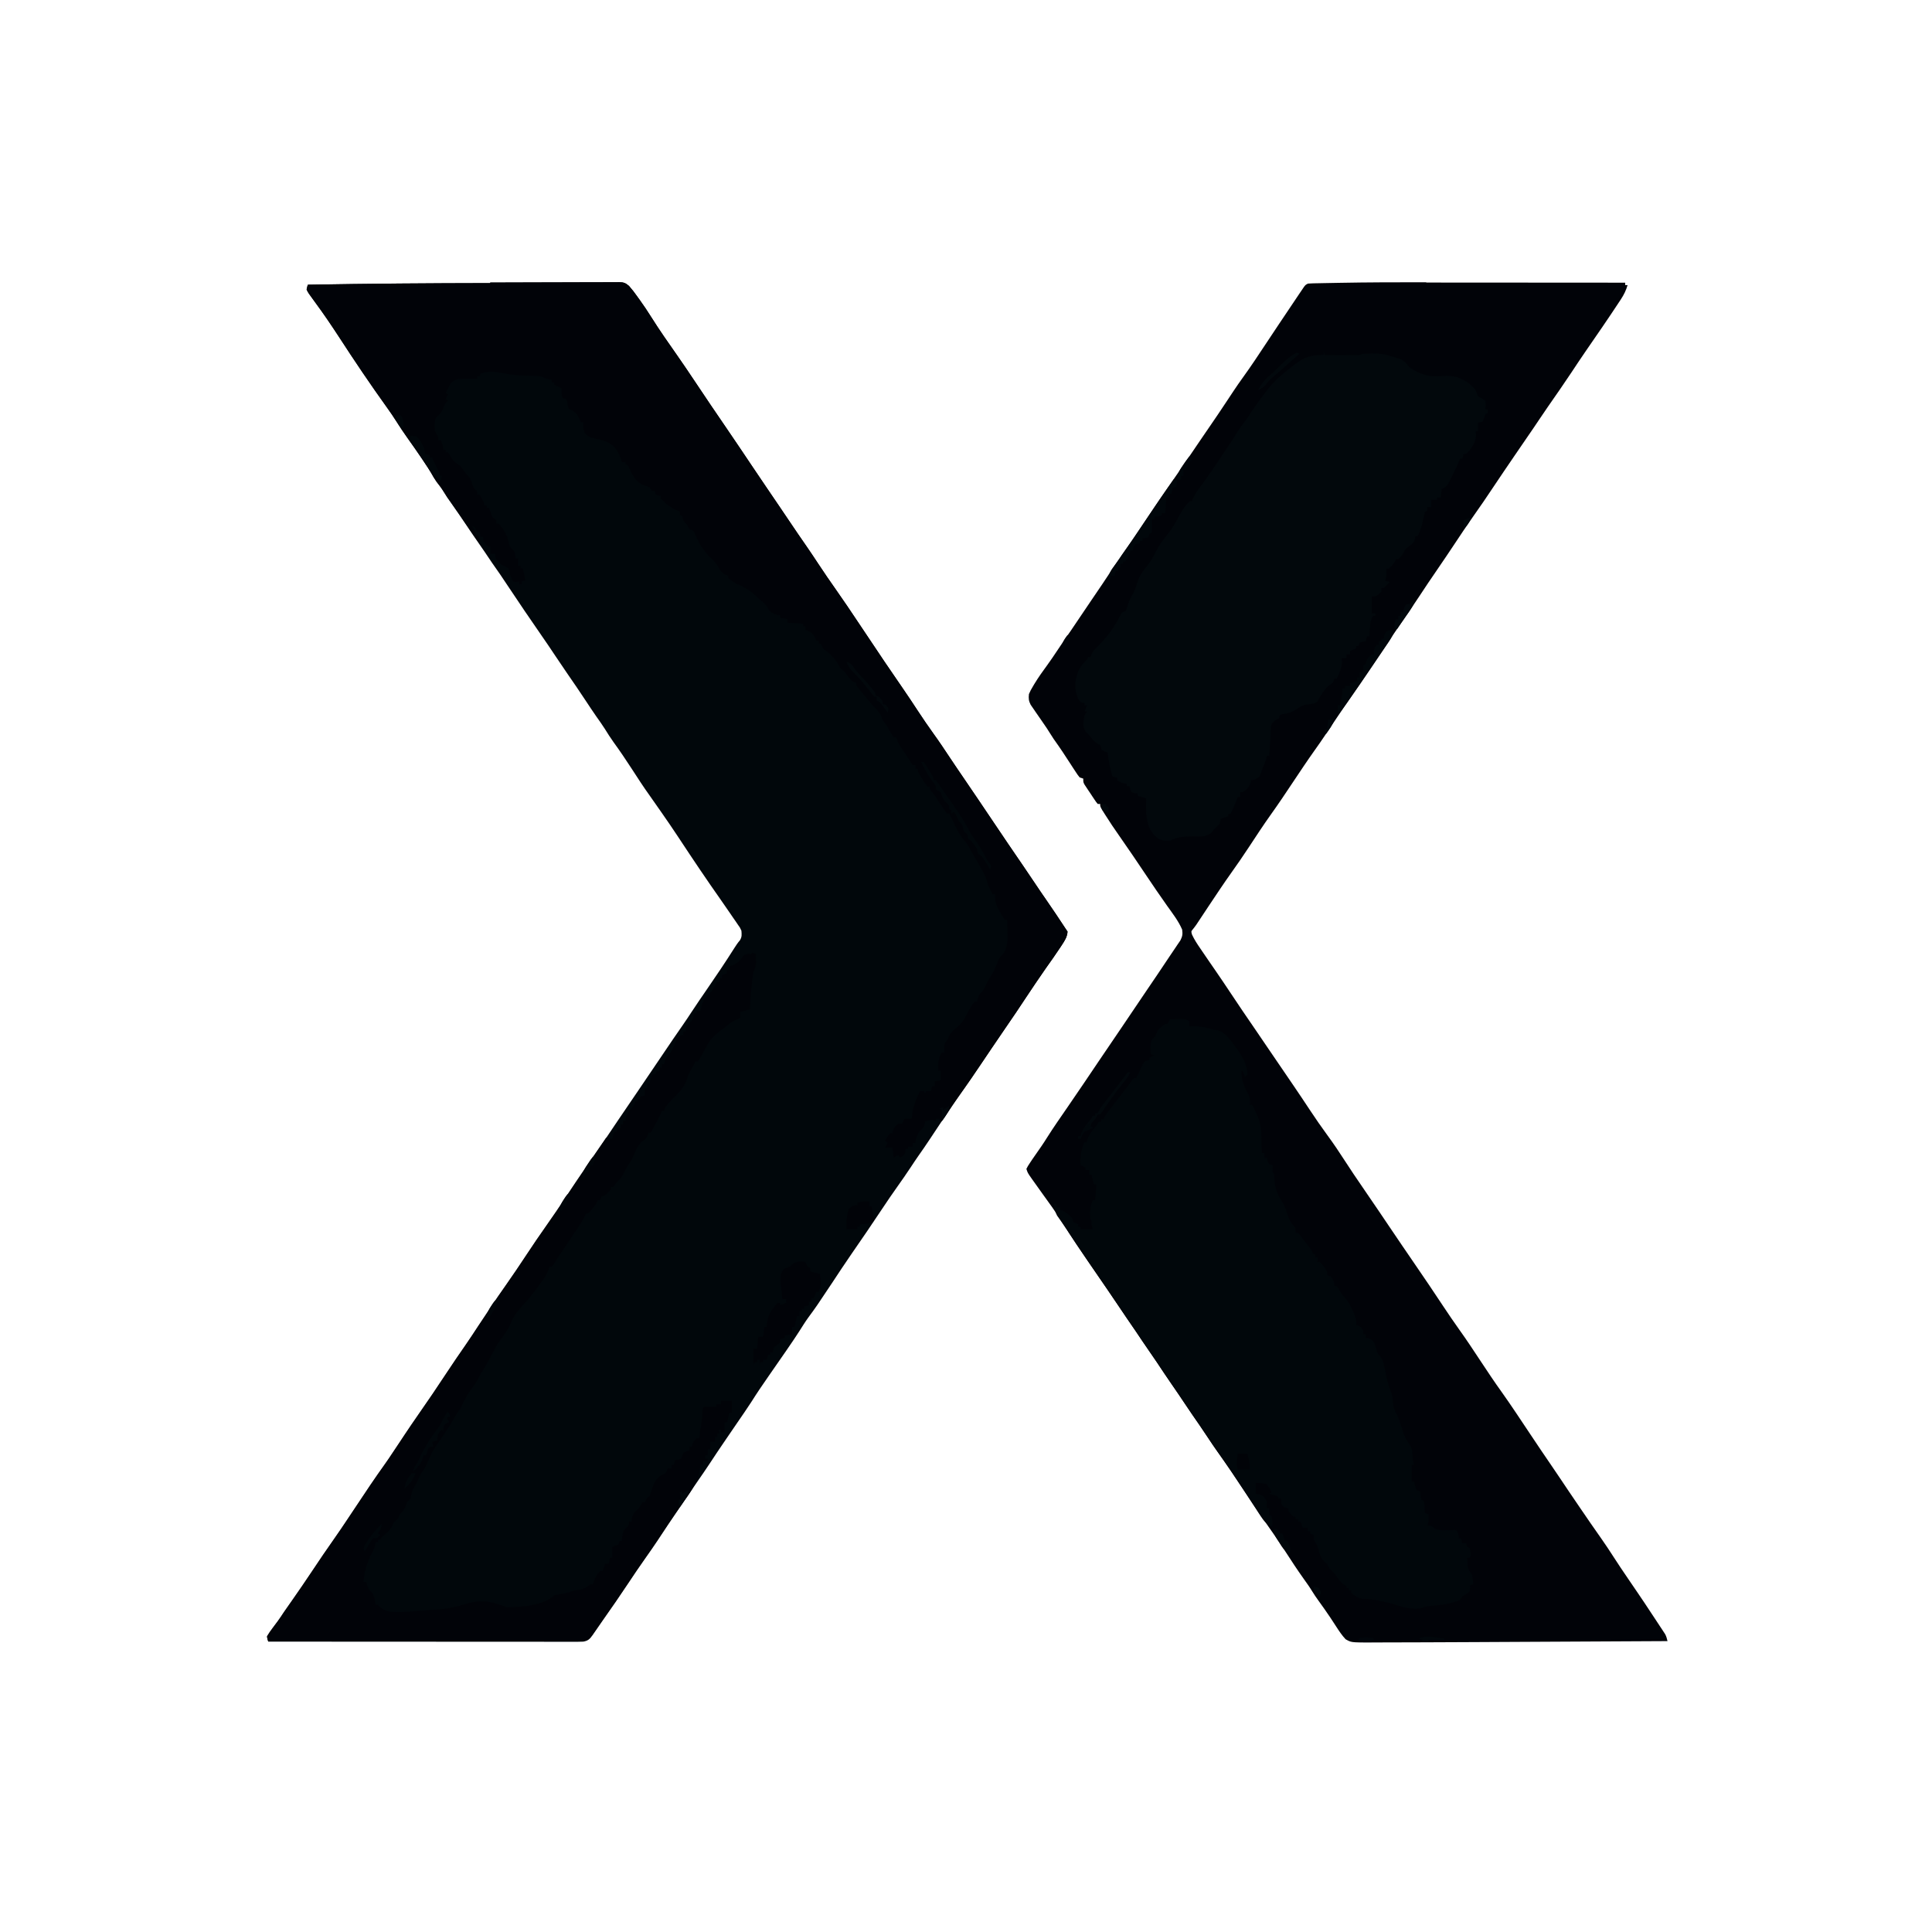 <?xml version="1.0" encoding="UTF-8"?>
<svg version="1.1" viewBox="0 0 1600 1600" width="1280" height="1280" xmlns="http://www.w3.org/2000/svg">
<path transform="translate(406 234)" d="m0 0c12.1-0.017 24.3-0.051 36.4-0.107 8.69-0.039 17.4-0.058 26.1-0.064 5.14-0.004 10.3-0.015 15.4-0.048 4.77-0.03 9.54-0.036 14.3-0.025 1.74 2.21e-4 3.49-0.008 5.23-0.026 2.38-0.023 4.75-0.014 7.13 0.001 1.03-0.021 1.03-0.021 2.09-0.042 3.83 0.063 5.28 0.571 8.24 3.08 0.701 0.849 1.4 1.7 2.13 2.57 0.726 0.876 0.726 0.876 1.47 1.77 0.39 0.532 0.78 1.06 1.18 1.61 0.444 0.604 0.888 1.21 1.35 1.83 0.456 0.631 0.911 1.26 1.38 1.91 0.483 0.665 0.967 1.33 1.46 2.01 3.3 4.58 6.4 9.24 9.39 14 6.96 11.1 14.5 21.8 22 32.5 4.68 6.71 9.27 13.5 13.8 20.3 8.77 13.3 17.8 26.4 26.7 39.5 7.19 10.5 14.3 21.1 21.4 31.7 4.12 6.21 8.32 12.4 12.5 18.5 3.43 4.97 6.82 9.96 10.2 15 0.728 1.08 0.728 1.08 1.47 2.18 1.97 2.92 3.95 5.85 5.92 8.77 4.99 7.39 9.98 14.8 15.1 22.1 3.14 4.52 6.16 9.13 9.19 13.7 4.93 7.42 9.91 14.8 15.1 22.1 6.18 8.75 12.1 17.6 18.1 26.6 7.12 10.7 14.3 21.4 21.5 32.1 0.597 0.879 0.597 0.879 1.21 1.78 4.82 7.09 9.66 14.2 14.5 21.2 4.12 5.98 8.12 12 12.1 18.1 4.26 6.42 8.53 12.8 13.1 19.1 4.64 6.41 9.01 13 13.4 19.6 3.97 5.99 7.99 11.9 12.1 17.9 7.66 11.2 15.2 22.4 22.8 33.7 8.76 13 17.5 26 26.4 38.9 3.16 4.63 6.29 9.27 9.39 13.9 3.05 4.58 6.13 9.12 9.26 13.6 5.3 7.67 10.5 15.4 15.6 23.2 0.66 0.99 1.32 1.98 2 3-0.277 4.43-2.29 7.41-4.69 11.1-0.397 0.605-0.793 1.21-1.2 1.83-3.93 5.95-8.06 11.8-12.2 17.6-5.47 7.77-10.7 15.7-16 23.6-5.8 8.74-11.6 17.5-17.6 26.1-3.8 5.52-7.55 11.1-11.3 16.6-0.54 0.801-1.08 1.6-1.64 2.43-2.2 3.26-4.4 6.52-6.59 9.78-5.53 8.23-11.1 16.4-16.9 24.5-6.29 8.85-12.3 17.9-18.3 26.9-2.06 3.1-4.12 6.21-6.18 9.31-0.487 0.733-0.973 1.47-1.47 2.22-3.13 4.71-6.33 9.37-9.6 14-2.1 3-4.12 6.05-6.13 9.11-3.67 5.55-7.46 11-11.3 16.4-4.1 5.77-8.1 11.6-12 17.5-8.55 12.9-17.3 25.7-26.1 38.4-5.37 7.78-10.6 15.7-15.8 23.6-12.9 19.4-12.9 19.4-19.8 28.8-2.66 3.7-5.04 7.58-7.48 11.4-2.83 4.43-5.8 8.78-8.77 13.1-0.957 1.4-0.957 1.4-1.93 2.83-4.79 7-9.64 14-14.5 20.9-4.99 7.15-9.85 14.3-14.5 21.7-3.7 5.75-7.62 11.3-11.5 17-3.07 4.45-6.12 8.92-9.16 13.4-0.644 0.944-1.29 1.89-1.95 2.86-4.02 5.9-7.99 11.8-11.9 17.8-3.26 4.91-6.6 9.77-9.95 14.6-4.46 6.46-8.88 13-13.3 19.4-1.05 1.54-1.05 1.54-2.12 3.12-6.05 8.89-12 17.8-17.9 26.8-3.16 4.75-6.44 9.41-9.75 14.1-4.93 6.93-9.68 14-14.4 21.1-6.7 10.1-13.6 20.1-20.6 30-2.99 4.26-5.93 8.55-8.86 12.8-2.35 3.29-3.72 4.64-7.67 5.34-1.52 0.087-3.04 0.124-4.57 0.123-1.38 0.003-1.38 0.003-2.78 0.006-1-0.003-2.01-0.006-3.04-0.009-1.6 0.001-1.6 0.001-3.24 0.003-3.59 0.002-7.19-0.004-10.8-0.009-2.57-2.82e-4 -5.14-1.24e-4 -7.72 4.43e-4 -5.54 5.24e-4 -11.1-0.003-16.6-0.008-8.01-0.008-16-0.011-24-0.012-13-0.002-26-0.009-39-0.018-12.6-0.009-25.3-0.016-37.9-0.021-0.779-2.63e-4 -1.56-5.25e-4 -2.36-7.96e-4 -3.91-0.001-7.81-0.003-11.7-0.004-32.4-0.01-64.8-0.028-97.2-0.05-0.622-1.8-0.622-1.8-1-4 1.48-2.46 2.95-4.62 4.69-6.88 0.901-1.21 1.8-2.41 2.7-3.62 0.449-0.596 0.897-1.19 1.36-1.81 1.85-2.5 3.54-5.11 5.25-7.7 2.53-3.65 5.08-7.29 7.62-10.9 4.98-7.14 9.91-14.3 14.7-21.5 6.59-9.96 13.3-19.8 20.2-29.6 5.97-8.48 11.6-17.2 17.4-25.8 7.73-11.7 15.5-23.3 23.6-34.6 2.22-3.11 4.35-6.27 6.45-9.46 1.96-2.94 3.93-5.89 5.89-8.83 1.29-1.93 2.57-3.87 3.84-5.8 3.75-5.69 7.61-11.3 11.5-16.9 8.05-11.5 15.9-23.1 23.6-34.8 5.21-7.85 10.5-15.7 15.9-23.4 3.48-5.04 6.86-10.2 10.2-15.3 2.01-3.01 4.01-6.02 6.02-9.03 1.26-1.89 2.52-3.79 3.77-5.69 4.25-6.44 8.65-12.8 13.1-19.1 5.84-8.31 11.5-16.7 17.1-25.2 5.38-8.17 10.9-16.3 16.5-24.2 5.61-7.96 11.1-16 16.4-24.1 5.25-7.91 10.5-15.8 15.9-23.6 8.9-13 17.7-26.1 26.5-39.2 6.26-9.3 12.6-18.6 18.9-27.8 6.48-9.46 12.9-19 19.3-28.5 5.28-7.84 10.6-15.7 16-23.4 2.43-3.48 4.77-7.02 7.11-10.6 4.28-6.45 8.62-12.9 13-19.2 7.64-11.1 15.2-22.3 22.4-33.7 1.47-2.31 2.91-4.51 4.71-6.58 1.76-2.8 1.51-4.71 1.25-7.98-1.17-2.59-1.17-2.59-2.94-5.03-0.639-0.944-1.28-1.89-1.94-2.86-1.05-1.51-1.05-1.51-2.13-3.05-0.726-1.06-1.45-2.13-2.2-3.23-2.25-3.29-4.52-6.57-6.8-9.84-0.977-1.4-0.977-1.4-1.97-2.84-2.53-3.63-5.06-7.26-7.6-10.9-5.91-8.47-11.6-17.1-17.4-25.7-16.2-24.5-16.2-24.5-33.1-48.6-5.13-7.09-9.86-14.5-14.6-21.8-4.93-7.59-9.98-15.1-15.3-22.4-2.55-3.58-4.9-7.26-7.2-11-2.24-3.48-4.63-6.85-7.01-10.2-2.9-4.15-5.68-8.37-8.48-12.6-5.19-7.81-10.4-15.6-15.8-23.3-3.29-4.79-6.53-9.6-9.74-14.4-3.75-5.65-7.56-11.3-11.4-16.8-9.26-13.4-18.5-26.9-27.5-40.5-4.37-6.6-8.79-13.2-13.4-19.6-2.09-2.99-4.1-6.04-6.12-9.08-1.64-2.45-3.33-4.87-5.03-7.28-2.12-3.02-4.21-6.05-6.25-9.12-6.43-9.7-13.1-19.3-19.8-28.8-1.03-1.51-2-3.07-2.94-4.64-1.77-2.92-3.8-5.53-5.9-8.21-1.68-2.38-3.09-4.85-4.52-7.39-1.83-3.15-3.86-6.16-5.89-9.18-0.658-0.982-0.658-0.982-1.33-1.98-4.11-6.11-8.33-12.1-12.6-18.1-2.97-4.2-5.84-8.44-8.57-12.8-2.58-4.1-5.29-8.07-8.12-12-13.8-19.2-27-38.8-39.9-58.7-6.28-9.61-12.7-19.1-19.5-28.3-5.79-7.88-5.79-7.88-7.16-10.7 0.433-2.14 0.433-2.14 1-4 50.3-0.9 101-1.27 151-1.34z" fill="#01070B"/>
<path transform="translate(1181 234)" d="m0 0c5.84 0.006 11.7 0.007 17.5 0.008 11 0.003 21.9 0.011 32.9 0.021 12.5 0.011 25 0.017 37.5 0.022 25.7 0.01 51.3 0.028 77 0.05v2h2c-1.31 4.44-3.03 7.95-5.56 11.8-0.378 0.578-0.756 1.16-1.15 1.75-9.26 14.1-18.8 27.9-28.4 41.8-3.86 5.61-7.63 11.3-11.4 17-6.26 9.41-12.7 18.7-19.2 28-2.36 3.36-4.66 6.76-6.94 10.2-3.48 5.24-7.01 10.4-10.6 15.6-0.557 0.814-1.11 1.63-1.69 2.47-2.76 4.03-5.52 8.05-8.29 12.1-6 8.73-11.9 17.5-17.8 26.3-5.61 8.45-11.3 16.8-17.2 25.1-5.09 7.23-10 14.6-14.9 22-4.65 7.02-9.36 14-14.1 20.9-5.27 7.67-10.5 15.4-15.6 23.2-3.39 5.11-6.83 10.2-10.3 15.2-6.9 10-13.7 20.1-20.5 30.2-7.62 11.3-15.3 22.7-23 33.9-3.75 5.44-7.46 10.9-11.2 16.4-1.04 1.53-1.04 1.53-2.1 3.09-3.5 5.14-6.97 10.3-10.4 15.5-2.9 4.35-5.87 8.63-8.93 12.9-6.16 8.63-12 17.5-17.9 26.3-5.99 9.02-12 18-18.3 26.8-6.38 8.94-12.4 18.2-18.4 27.3-4.62 6.98-9.31 13.9-14.2 20.7-6.42 9.02-12.5 18.2-18.7 27.5-1.6 2.41-3.2 4.83-4.8 7.24-0.983 1.48-1.96 2.96-2.94 4.44-0.442 0.666-0.883 1.33-1.34 2.02-0.611 0.921-0.611 0.921-1.23 1.86-0.931 1.35-1.94 2.65-2.97 3.94-1.47 1.74-1.47 1.74-0.678 4.42 1.95 4.18 4.36 7.86 6.96 11.6 0.538 0.795 1.08 1.59 1.63 2.41 1.64 2.41 3.28 4.82 4.93 7.22 0.684 0.995 0.684 0.995 1.38 2.01 1.73 2.51 3.46 5.03 5.2 7.54 4.12 5.98 8.15 12 12.2 18.1 6.36 9.56 12.8 19.1 19.3 28.5 4.92 7.2 9.81 14.4 14.7 21.6 5.91 8.71 11.8 17.4 17.8 26.1 4.6 6.74 9.11 13.5 13.6 20.3 4.71 7.11 9.52 14.1 14.6 21 4.98 6.79 9.63 13.7 14.2 20.8 4.87 7.56 9.9 15 15 22.4l2.21 3.24c0.57 0.835 0.57 0.835 1.15 1.69 3.37 4.93 6.71 9.88 10.1 14.8 0.545 0.808 1.09 1.62 1.65 2.45 2.18 3.23 4.37 6.47 6.55 9.7 7.13 10.6 14.3 21.1 21.5 31.6 7.85 11.4 15.6 22.9 23.2 34.4 4.41 6.64 8.86 13.2 13.5 19.7 5.92 8.25 11.5 16.7 17.1 25.2 5.87 8.84 11.7 17.7 17.9 26.3 8.19 11.5 15.9 23.3 23.8 35.1 5.96 8.98 12 17.9 18.1 26.8 2.34 3.39 4.62 6.8 6.9 10.2 4.88 7.34 9.81 14.6 14.8 21.9 0.618 0.912 0.618 0.912 1.25 1.84 5.82 8.58 11.7 17.1 17.7 25.6 3.57 5.05 6.94 10.2 10.3 15.4 3.81 5.96 7.78 11.8 11.8 17.7 2.08 3.05 4.16 6.11 6.24 9.16 0.402 0.59 0.803 1.18 1.22 1.79 4.08 6 8.14 12 12.1 18.1 0.88 1.33 1.76 2.67 2.65 4 1.54 2.33 3.08 4.66 4.61 7 0.717 1.08 0.717 1.08 1.45 2.18 0.441 0.676 0.882 1.35 1.34 2.05 0.392 0.596 0.784 1.19 1.19 1.81 1.04 1.91 1.47 3.67 1.96 5.78-25.6 0.132-51.1 0.262-76.7 0.391-11.9 0.06-23.8 0.12-35.6 0.182-10.4 0.054-20.8 0.107-31.1 0.158-5.47 0.027-10.9 0.055-16.4 0.084-13.3 0.07-26.6 0.13-39.8 0.174-2.24 0.008-4.49 0.015-6.73 0.023-7.19 0.026-14.4 0.045-21.6 0.057-2.29 0.004-4.59 0.011-6.88 0.019-3.18 0.011-6.37 0.015-9.55 0.017-0.934 0.004-1.87 0.009-2.83 0.013-14.7-0.01-14.7-0.01-19.4-2.67-3.07-3.29-5.43-6.85-7.85-10.6-1.05-1.61-2.1-3.23-3.16-4.84-0.538-0.822-1.08-1.64-1.63-2.49-3.13-4.71-6.43-9.31-9.73-13.9-1.9-2.66-3.75-5.28-5.43-8.08-2.1-3.49-4.5-6.75-6.87-10.1-5.25-7.36-10.2-14.9-15.1-22.5-3.2-4.96-6.44-9.86-9.87-14.7-5.49-7.69-10.8-15.5-16-23.3-6.22-9.38-12.5-18.7-18.8-28-0.88-1.29-0.88-1.29-1.78-2.61-2.84-4.15-5.7-8.29-8.59-12.4-3.18-4.53-6.26-9.12-9.32-13.7-4.28-6.45-8.64-12.8-13.1-19.2-1.97-2.85-3.9-5.72-5.81-8.61-3.53-5.33-7.13-10.6-10.8-15.9-4.25-6.2-8.46-12.4-12.6-18.7-2.1-3.13-4.24-6.23-6.39-9.32-3.56-5.11-7.03-10.3-10.5-15.5-2.52-3.76-5.1-7.47-7.68-11.2-2.45-3.53-4.85-7.08-7.23-10.7-2.94-4.43-5.92-8.82-8.94-13.2-27.9-40.5-27.9-40.5-38.4-57.1-4.9-7.74-10.2-15.1-15.6-22.5-2.85-3.91-5.66-7.84-8.42-11.8-0.706-1.01-1.41-2.02-2.14-3.06-1.61-2.5-1.61-2.5-2.61-5.5 1.19-2.35 1.19-2.35 3-5.06 0.65-0.981 1.3-1.96 1.97-2.97 2.41-3.51 4.84-7 7.3-10.5 1.69-2.44 3.28-4.92 4.85-7.43 5.37-8.52 11.2-16.8 16.9-25.1 8.74-12.7 17.4-25.5 26-38.3 6.24-9.24 12.5-18.5 18.8-27.7 3.5-5.1 6.94-10.2 10.4-15.4 3.3-4.97 6.67-9.89 10-14.8 6.47-9.44 12.8-18.9 19.2-28.5 1.48-2.22 2.97-4.42 4.47-6.62 0.831-1.24 1.66-2.47 2.49-3.71l2.15-3.15c1.7-3.36 1.98-5.19 1.48-8.91-3.02-7.12-8.01-13.5-12.5-19.8-5.9-8.31-11.6-16.7-17.3-25.2-7.29-10.9-14.6-21.7-22.1-32.4-4.13-5.84-8.12-11.8-11.9-17.8-0.424-0.671-0.848-1.34-1.28-2.03-2.84-4.59-2.84-4.59-2.84-6.84h-2c-1.33-1.6-1.33-1.6-2.82-3.83-0.535-0.799-1.07-1.6-1.62-2.42-0.833-1.27-0.833-1.27-1.68-2.56-0.563-0.833-1.13-1.67-1.71-2.53-0.799-1.2-0.799-1.2-1.61-2.43-0.49-0.738-0.98-1.48-1.48-2.24-1.07-1.99-1.07-1.99-1.07-4.99-0.99-0.33-1.98-0.66-3-1-1.7-2.16-1.7-2.16-3.55-5-0.681-1.03-1.36-2.07-2.06-3.13-1.06-1.64-1.06-1.64-2.14-3.31-1.39-2.12-2.78-4.25-4.17-6.37-1.02-1.56-1.02-1.56-2.06-3.15-2.42-3.65-4.94-7.24-7.48-10.8-1.05-1.52-2.04-3.09-3-4.67-1.67-2.78-3.48-5.43-5.33-8.09-0.712-1.04-1.42-2.08-2.16-3.15-1.49-2.18-3-4.35-4.51-6.51-0.708-1.04-1.42-2.08-2.15-3.15-0.651-0.942-1.3-1.88-1.97-2.86-1.64-3.24-1.8-5.21-1.42-8.8 1.4-3.16 1.4-3.16 3.38-6.5 0.536-0.908 0.536-0.908 1.08-1.83 3.36-5.58 7.13-10.8 11-16.1 2.65-3.64 5.15-7.37 7.64-11.1 3.86-5.84 7.81-11.6 11.8-17.3 1.99-2.89 3.95-5.79 5.88-8.71 3.49-5.26 7.05-10.5 10.6-15.7 6.49-9.46 12.9-19 19.2-28.6 4.32-6.53 8.73-12.9 13.4-19.3 4.19-5.84 8.1-11.9 12.1-17.9 5.77-8.71 11.6-17.3 17.6-25.9 2.31-3.35 4.62-6.71 6.92-10.1 2.78-4.05 5.57-8.1 8.36-12.1 4.79-6.94 9.52-13.9 14.2-20.9 2.12-3.16 4.29-6.3 6.46-9.43 4.72-6.79 9.3-13.7 13.9-20.6 1.5-2.28 3.01-4.55 4.52-6.82 0.457-0.694 0.915-1.39 1.39-2.1 2.61-3.93 5.28-7.79 8.04-11.6 6.38-8.84 12.4-17.9 18.4-27 3.07-4.64 6.16-9.27 9.24-13.9 0.604-0.908 1.21-1.82 1.83-2.75 5.08-7.62 10.2-15.2 15.3-22.8 1.03-1.53 1.03-1.53 2.08-3.09 0.925-1.36 0.925-1.36 1.87-2.75 0.524-0.775 1.05-1.55 1.59-2.35 1.34-1.74 1.34-1.74 3.34-2.74 1.33-0.117 2.67-0.176 4-0.204 0.837-0.02 1.67-0.039 2.54-0.059 0.92-0.016 1.84-0.033 2.79-0.05 0.966-0.021 1.93-0.041 2.93-0.062 3.22-0.066 6.44-0.124 9.66-0.181 1.12-0.021 2.23-0.042 3.38-0.064 24.3-0.453 48.5-0.513 72.8-0.481z" fill="#010308"/>
<path transform="translate(969,844)" d="m0 0c2.1-0.054 4.21-0.093 6.31-0.125 1.76-0.035 1.76-0.035 3.55-0.07 3.14 0.195 3.14 0.195 6.14 2.2v4c0.594-0.035 1.19-0.07 1.8-0.105 5.96-0.195 11 0.609 16.7 2.35 2.51 0.813 2.51 0.813 5.05 1.1 5.72 1.5 9.07 6.3 12.5 10.8 0.436 0.577 0.871 1.15 1.32 1.75 5.43 7.29 10.4 14.6 10.7 24.1l-2 2c-0.99-2.48-0.99-2.48-2-5h-1c0.033 7.47 2.01 12.7 5.72 19.1 1.42 3.19 1.52 5.41 1.28 8.86h2c0.984 2.08 1.96 4.17 2.94 6.25 0.545 1.16 1.09 2.32 1.65 3.52 1.9 4.36 2.54 7.91 2.73 12.7 0.063 1.54 0.063 1.54 0.127 3.11 0.039 1.06 0.079 2.13 0.119 3.22 0.043 1.08 0.086 2.16 0.131 3.27 0.106 2.66 0.208 5.32 0.307 7.98h2v4h2c0.268 0.804 0.536 1.61 0.812 2.44 0.588 1.27 0.588 1.27 1.19 2.56 0.99 0.33 1.98 0.66 3 1-0.021 0.969-0.041 1.94-0.062 2.94-0.294 2.94-0.294 2.94 1.06 4.06 0.16 1.68 0.277 3.37 0.375 5.06 0.585 6.86 2.25 12 6.06 17.7 2.21 3.34 3.4 6.55 4.56 10.4 1.14 3.71 2.14 6.48 4.75 9.38 2.25 2.5 2.25 2.5 2.25 6.5h2c1.59 1.79 1.59 1.79 3.38 4.19 0.619 0.821 1.24 1.64 1.88 2.49 0.577 0.767 1.15 1.53 1.75 2.32 0.784 0.949 1.57 1.9 2.38 2.88 1.62 2.12 1.62 2.12 2.62 5.12 0.66 0.33 1.32 0.66 2 1v2h2v4h2c1.51 1.64 1.51 1.64 3.12 3.81 0.539 0.708 1.08 1.42 1.63 2.14 1.24 2.04 1.24 2.04 1.24 5.04 0.99 0.33 1.98 0.66 3 1 2.08 2.92 3 4.38 3 8h2c1.15 1.61 1.15 1.61 2.38 3.75 1.45 2.44 2.64 4.26 4.69 6.25 2.83 2.92 4.26 6.32 5.94 10 0.303 0.626 0.606 1.25 0.918 1.9 1.63 3.5 2.43 6.24 2.08 10.1 0.619 0.268 1.24 0.536 1.88 0.812 2.12 1.19 2.12 1.19 4.12 4.19v3h2v3c0.908 0.103 1.82 0.206 2.75 0.312 3.92 2.03 4.01 2.95 5.38 7 0.271 0.945 0.541 1.89 0.82 2.86 0.901 2.92 0.901 2.92 3.05 5.11 2.77 3.74 3.23 7.32 4.01 11.8 1.22 6.45 2.75 12.3 5.2 18.5 0.86 2.59 1.12 4.88 1.3 7.6 0.285 4.22 1.35 6.96 3.39 10.6 1.33 2.64 2.2 5.31 3.11 8.13 2.75 9.01 2.75 9.01 7.58 17 1.78 2.64 1.88 4.5 2.04 7.66 0.178 3.12 0.381 5.45 1.38 8.44h-2v14h2c0.268 1.13 0.536 2.27 0.812 3.44 0.392 1.18 0.784 2.35 1.19 3.56 0.99 0.33 1.98 0.66 3 1 0.124 1.13 0.247 2.27 0.375 3.44 0.309 1.76 0.309 1.76 0.625 3.56 0.66 0.33 1.32 0.66 2 1 0.414 2.29 0.414 2.29 0.625 5.06 0.112 1.38 0.112 1.38 0.227 2.79 0.049 0.71 0.098 1.42 0.148 2.15 0.99 0.33 1.98 0.66 3 1 0.125 6.75 0.125 6.75-1 9 0.577 0.103 1.15 0.206 1.75 0.312 2.25 0.688 2.25 0.688 3.88 2.22 3.43 2.12 6.73 1.79 10.6 1.66 1.12-0.02 1.12-0.02 2.26-0.041 1.83-0.035 3.66-0.089 5.49-0.146 1.46 2.65 2 3.89 2 7h2c0.33 1.32 0.66 2.64 1 4h3c0.33 0.99 0.66 1.98 1 3 0.66 0.33 1.32 0.66 2 1 1.28 5.45 1.28 5.45 0 8h-2c0.088 1.58 0.196 3.17 0.312 4.75 0.058 0.882 0.116 1.76 0.176 2.67 0.583 2.94 1.7 4.24 3.51 6.58 0.641 2.68 0.77 5.24 1 8-0.99 0.33-1.98 0.66-3 1 0.124 0.743 0.247 1.49 0.375 2.25-0.124 0.908-0.247 1.82-0.375 2.75-2.88 2.12-2.88 2.12-6 4-0.66 0.99-1.32 1.98-2 3-7.77 3.14-15.7 4.45-24.1 4.73-3.22 0.3-5.88 1.23-8.94 2.27-6.75 0.788-12.8-0.643-19.2-2.7-5.31-1.69-10.6-2.95-16.1-3.99-0.674-0.131-1.35-0.263-2.04-0.398-3.03-0.558-5.83-0.912-8.92-0.848-3.15-0.075-4.56-0.719-7.16-2.44-0.688-0.441-1.38-0.882-2.09-1.34-0.508-0.425-1.02-0.851-1.54-1.29v-2h-2v-2h-2v-2c-0.557-0.186-1.11-0.371-1.69-0.562-2.87-1.78-4.15-3.86-6.02-6.63-1.4-2.06-1.4-2.06-3.98-4.49-2.16-2.16-2.98-3.65-4.31-6.31-0.804-0.701-1.61-1.4-2.44-2.12-3.04-3.41-3.74-6.17-4.87-10.5-0.809-2.77-2.18-4.92-3.69-7.37v-4c-0.99-0.33-1.98-0.66-3-1v-2h-2v-3h-4c-0.66-1.65-1.32-3.3-2-5h-2v-2h-2v-2h-2c-4-4.47-4-4.47-4-7-0.619-0.103-1.24-0.206-1.88-0.312-2.12-0.688-2.12-0.688-4.12-3.69v-4h-2c-0.33-0.66-0.66-1.32-1-2-2.31-0.731-4.65-1.4-7-2 0.66-0.33 1.32-0.66 2-1-1.57-3.81-1.57-3.81-4-7-3.13-0.947-5.69-0.951-9-1v9c0.743 0.062 1.49 0.124 2.25 0.188 3.7 1.09 4.78 2.54 6.75 5.81 0.25 3.31 0.25 3.31 0 6h2v6h2c1.12 6.75 1.12 6.75 0 9-4.2-2.17-6.3-4.41-8.86-8.36-0.714-1.09-1.43-2.17-2.16-3.29-0.762-1.18-1.52-2.36-2.28-3.54-0.794-1.21-1.59-2.43-2.39-3.64-1.64-2.49-3.27-4.99-4.89-7.48-3.64-5.59-7.34-11.1-11-16.7-0.626-0.946-1.25-1.89-1.9-2.87-3.73-5.61-7.6-11.1-11.6-16.5-2.72-3.76-5.28-7.61-7.83-11.5-4.26-6.44-8.59-12.8-13-19.1-1.97-2.85-3.9-5.72-5.81-8.61-3.53-5.33-7.13-10.6-10.8-15.9-4.25-6.2-8.46-12.4-12.6-18.7-2.1-3.13-4.24-6.23-6.39-9.32-3.56-5.11-7.03-10.3-10.5-15.5-2.52-3.76-5.1-7.47-7.68-11.2-2.45-3.53-4.85-7.08-7.23-10.7-2.94-4.43-5.92-8.82-8.94-13.2-11.2-16.2-22.3-32.5-33.1-48.9-1.45-2.17-2.91-4.31-4.42-6.44-0.735-1.05-1.47-2.1-2.23-3.19-0.961-1.35-0.961-1.35-1.94-2.72-1.76-3.28-2.16-6.1-2.5-9.78h2v3h3v2c1.08 0.34 1.08 0.34 2.19 0.688 3.39 1.58 5.35 3.51 7.81 6.31 0.33 0.99 0.66 1.98 1 3 2 1.21 2 1.21 4 2v2h2v2h10c-0.495-1.98-0.495-1.98-1-4v-3l-1-2c-0.462-5.38-0.068-9.96 2-15h2c0.495-6.43 0.495-6.43 1-13h-2c-0.66-2.64-1.32-5.28-2-8h-2v-4h-3v-2c-1.32-0.66-2.64-1.32-4-2-0.393-6.98 0.369-12.5 3-19h2c0.186-0.804 0.371-1.61 0.562-2.44 1.69-4.19 4.04-7.14 6.88-10.6 1.6-1.87 1.6-1.87 2.56-3.95h2v-2h2c0.237-0.538 0.474-1.08 0.719-1.63 1.63-3.01 3.67-5.63 5.78-8.31 0.897-1.15 1.79-2.31 2.69-3.46 0.462-0.591 0.923-1.18 1.4-1.79 2.3-2.95 4.57-5.91 6.85-8.87 0.803-1.04 1.61-2.09 2.43-3.16 1.3-1.69 2.57-3.4 3.79-5.15 0.442-0.538 0.884-1.08 1.34-1.63h2c1.1-2.16 2.15-4.33 3.15-6.54 0.405-0.873 0.81-1.75 1.23-2.64 0.599-1.32 0.599-1.32 1.21-2.67 1.41-2.14 1.41-2.14 3.58-2.95 0.606-0.066 1.21-0.131 1.84-0.199v-2c1.32-0.66 2.64-1.32 4-2-1.49-0.495-1.49-0.495-3-1-0.153-9.17-0.153-9.17 1-12l3-3c0.268-0.784 0.536-1.57 0.812-2.38 1.68-3.72 3.9-5.23 7.19-7.62h2c0.66-1.32 1.32-2.64 2-4z" fill="#01070B"/>
<path transform="translate(1096,291)" d="m0 0c0.33 0.99 0.66 1.98 1 3 4.09 0.025 8.19 0.043 12.3 0.055 1.39 0.005 2.79 0.012 4.18 0.021 2 0.012 4 0.017 6 0.022 1.2 0.005 2.41 0.011 3.65 0.016 2.83 0.087 2.83 0.087 4.89-1.11 2.74-0.126 5.45-0.185 8.19-0.188 0.743-0.012 1.49-0.025 2.25-0.037 4.87-0.013 8.9 0.671 13.6 2.22 0.973 0.295 1.95 0.59 2.95 0.895 0.904 0.303 1.81 0.606 2.74 0.918 1.37 0.443 1.37 0.443 2.76 0.895 3.12 1.58 4.39 3.57 6.55 6.29 9.45 6.43 16.8 8.59 27.9 7.38 8.45-0.829 15.4 1.34 22.1 6.62 4.69 4.16 4.69 4.16 5.94 7.56 0.925 2.77 0.925 2.77 4.19 4.31 0.949 0.701 1.9 1.4 2.88 2.12 0.375 3.75 0.375 3.75 0 7h2v3c-0.66 0.33-1.32 0.66-2 1-0.289 0.99-0.577 1.98-0.875 3-0.371 0.99-0.743 1.98-1.12 3-2.12 0.875-2.12 0.875-4 1v7h-2c0.103 0.969 0.206 1.94 0.312 2.94 0.023 5.68-3.21 10.7-6.86 14.8-1.46 1.23-1.46 1.23-3.46 1.23-0.33 1.32-0.66 2.64-1 4h-2c-0.391 1.02-0.391 1.02-0.789 2.06-1.39 3.38-2.96 6.66-4.59 9.94-0.291 0.603-0.583 1.21-0.883 1.83-4.48 9.04-4.48 9.04-8.74 11.2-0.407 2.32-0.744 4.66-1 7h-3v2h-5v6h-3v3l-2 1c-0.559 2.02-1.02 4.07-1.44 6.12-1.07 4.97-2.33 9.31-4.56 13.9h-2c-0.062 0.742-0.124 1.48-0.188 2.25-1.07 3.61-2.79 4.59-5.81 6.75-1.83 1.63-2.9 2.8-4 5-1.07 2.15-2.16 3.47-4 5h-2c-0.247 0.578-0.495 1.15-0.75 1.75-1.43 2.58-3.03 4.31-5.25 6.25h-2c0.031 1.64 0.031 1.64 0.062 3.31-0.062 3.69-0.062 3.69-1.06 6.69 1.32 0.33 2.64 0.66 4 1-1.62 1.71-3.29 3.37-5 5h-2v3c-4.23 4-4.23 4-8 4v14h3v2h-2c-2.15 3.53-2.38 6.66-2.62 10.8-0.075 1.17-0.15 2.34-0.227 3.55-0.073 1.34-0.073 1.34-0.148 2.7h-2c-0.33 1.32-0.66 2.64-1 4-1.65 0.33-3.3 0.66-5 1-0.33 0.99-0.66 1.98-1 3h-2v2c-2.47 0.99-2.47 0.99-5 2v3h-3v3h-4c0.083 0.949 0.165 1.9 0.25 2.88 0.042 5.13-2.18 9.52-4.25 14.1h-2c-0.33 0.99-0.66 1.98-1 3-1.43 1.13-2.87 2.27-4.3 3.4-3.69 3.47-6.44 8.08-8.7 12.6-2.64 1.8-4.38 2.03-7.62 2.25-4.75 0.467-7.9 2.77-11.8 5.33-3.22 1.8-6.2 2.42-9.82 2.9-0.566 0.171-1.13 0.343-1.71 0.52-0.33 0.99-0.66 1.98-1 3-1.49 0.712-1.49 0.712-3 1.44-3.47 2.97-3.47 3.53-3.81 7.88-0.077 2.23-0.138 4.46-0.188 6.69-0.162 2.75-0.364 5.5-0.562 8.25-0.147 2.25-0.293 4.5-0.438 6.75h-2c-0.124 0.556-0.247 1.11-0.375 1.68-0.691 2.56-1.62 4.93-2.62 7.38-1.08 2.64-2.1 5.23-3 7.94-4.33 3-4.33 3-7 3-0.227 0.908-0.454 1.82-0.688 2.75-1.5 3.73-2.98 5.08-6.31 7.25h-2v4h-2c-0.247 0.639-0.495 1.28-0.75 1.94-1.66 4.06-3.45 8.06-5.25 12.1h-2v2c-0.969 0.247-1.94 0.495-2.94 0.75-1.01 0.412-2.02 0.825-3.06 1.25-0.611 1.86-0.611 1.86-1 4-2.25 2.44-2.25 2.44-5 5-0.637 0.865-1.27 1.73-1.93 2.62-4.67 3.62-9.19 3.05-14.9 3-7.23 0-12.6 0.163-19.1 3.38-4.25 0.637-7.6-0.128-11.2-2.4-6.24-5.41-7.86-11.6-8.75-19.6-0.196-4.35-0.192-8.65 0-13-2.31-0.66-4.62-1.32-7-2v-2c-1.18-0.093-1.18-0.093-2.38-0.188-0.866-0.268-1.73-0.536-2.62-0.812-1.31-2.56-1.31-2.56-2-5h-2v-2c-0.763-0.124-1.53-0.247-2.31-0.375-2.69-0.625-2.69-0.625-5.69-2.62v-2c-1.32-0.33-2.64-0.66-4-1-1.76-6.66-3.34-13.1-4-20-1.21-0.371-1.21-0.371-2.44-0.75-0.846-0.412-1.69-0.825-2.56-1.25-0.372-1.32-0.706-2.66-1-4-0.578-0.289-1.15-0.578-1.75-0.875-2.68-1.34-4.13-3.15-5.94-5.5-1.47-1.89-1.47-1.89-4.18-4.31-2.75-4.29-2.32-6.9-1.71-11.8 0.59-2.49 0.59-2.49 2.59-5.49h-2c0.66-1.65 1.32-3.3 2-5h-2v-2c-0.598-0.021-1.2-0.041-1.81-0.062-2.19-0.938-2.19-0.938-3.88-3.94-2.93-8.04-2.57-14.1 0.367-22.2 1.58-3.37 3.46-5.87 6.05-8.51 1.39-1.3 1.39-1.3 2.27-3.3h2c0.186-0.681 0.371-1.36 0.562-2.06 1.34-2.74 2.23-3.85 4.38-5.88 8.11-7.79 15-16.9 19.8-27.1 1.22-2.01 1.22-2.01 4.22-3.01 0.848-1.8 0.848-1.8 1.38-4 1.04-3.45 2.28-6.34 4.12-9.44 1.88-3.2 3.08-6.17 4.06-9.75 1.42-5.09 3.67-8.67 7.04-12.8 3.32-4.09 5.94-7.95 8.15-12.7 2.7-5.71 6.17-10.2 10.1-15 3.9-4.83 6.66-9.75 9.48-15.3 2.36-4.35 5.16-8.45 8.63-12h2c0.236-0.691 0.472-1.38 0.715-2.09 1.54-3.47 3.6-6.37 5.85-9.41 0.906-1.25 1.81-2.49 2.71-3.74 0.456-0.627 0.912-1.25 1.38-1.9 6.35-8.79 12.4-17.8 18.3-26.9 1.06-1.58 2.12-3.17 3.19-4.75 1.83-2.74 3.59-5.5 5.31-8.31 2.1-3.4 4.43-6.54 6.86-9.71 1.84-2.5 3.52-5.07 5.2-7.67 3.53-5.35 7.3-10.5 11.2-15.6 0.555-0.73 1.11-1.46 1.68-2.21 5.43-7.07 11.6-12.3 18.6-17.8 1.23-0.975 1.23-0.975 2.48-1.97 8.67-6.84 14.4-9.22 25.5-9.03v-3z" fill="#02080C"/>
<path transform="translate(406 234)" d="m0 0c12.1-0.017 24.3-0.051 36.4-0.107 8.69-0.039 17.4-0.058 26.1-0.064 5.14-0.004 10.3-0.015 15.4-0.048 4.77-0.03 9.54-0.036 14.3-0.025 1.74 2.21e-4 3.49-0.008 5.23-0.026 2.38-0.023 4.75-0.014 7.13 0.001 1.03-0.021 1.03-0.021 2.09-0.042 3.83 0.063 5.28 0.571 8.24 3.08 0.701 0.849 1.4 1.7 2.13 2.57 0.726 0.876 0.726 0.876 1.47 1.77 0.39 0.532 0.78 1.06 1.18 1.61 0.444 0.604 0.888 1.21 1.35 1.83 0.456 0.631 0.911 1.26 1.38 1.91 0.483 0.665 0.967 1.33 1.46 2.01 3.3 4.58 6.4 9.24 9.39 14 6.96 11.1 14.5 21.8 22 32.5 4.68 6.71 9.27 13.5 13.8 20.3 8.77 13.3 17.8 26.4 26.7 39.5 7.19 10.5 14.3 21.1 21.4 31.7 4.12 6.21 8.32 12.4 12.5 18.5 3.43 4.97 6.82 9.96 10.2 15 0.728 1.08 0.728 1.08 1.47 2.18 1.97 2.92 3.95 5.85 5.92 8.77 4.99 7.39 9.98 14.8 15.1 22.1 3.14 4.52 6.16 9.13 9.19 13.7 4.93 7.42 9.91 14.8 15.1 22.1 6.18 8.75 12.1 17.6 18.1 26.6 7.12 10.7 14.3 21.4 21.5 32.1 0.597 0.879 0.597 0.879 1.21 1.78 4.82 7.09 9.66 14.2 14.5 21.2 4.12 5.98 8.12 12 12.1 18.1 4.26 6.42 8.53 12.8 13.1 19.1 4.64 6.41 9.01 13 13.4 19.6 3.97 5.99 7.99 11.9 12.1 17.9 7.66 11.2 15.2 22.4 22.8 33.7 8.76 13 17.5 26 26.4 38.9 3.16 4.63 6.29 9.27 9.39 13.9 3.05 4.58 6.13 9.12 9.26 13.6 5.3 7.67 10.5 15.4 15.6 23.2 0.66 0.99 1.32 1.98 2 3-0.277 4.43-2.29 7.41-4.69 11.1-0.397 0.605-0.793 1.21-1.2 1.83-3.93 5.95-8.06 11.8-12.2 17.6-5.47 7.77-10.7 15.7-16 23.6-5.8 8.74-11.6 17.5-17.6 26.1-3.8 5.52-7.55 11.1-11.3 16.6-0.54 0.801-1.08 1.6-1.64 2.43-2.2 3.26-4.4 6.52-6.59 9.78-6.14 9.12-12.3 18.2-18.7 27.1-3.82 5.36-7.47 10.8-11 16.4-0.992 1.53-2.05 3.01-3.13 4.48h-2v-2h-3v2c-0.99-0.33-1.98-0.66-3-1-2.01 0.276-4.01 0.602-6 1-0.093 1.08-0.093 1.08-0.188 2.19-0.812 2.81-0.812 2.81-3.25 5.12-3.34 3.51-3.69 5.99-4.56 10.7h-2v3h-4v2h-2c-0.083 0.784-0.165 1.57-0.25 2.38-0.75 2.62-0.75 2.62-2.81 3.94-0.639 0.227-1.28 0.454-1.94 0.688-0.33-0.66-0.66-1.32-1-2-1.32 0.66-2.64 1.32-4 2-0.33-2.64-0.66-5.28-1-8h-6c0.66-1.32 1.32-2.64 2-4-0.66-0.66-1.32-1.32-2-2 1.27-2.04 2.61-4.04 4-6h2c0.083-0.578 0.165-1.16 0.25-1.75 0.976-2.93 2.39-4.3 4.75-6.25h3c0.66-1.32 1.32-2.64 2-4h6c0.049-0.58 0.098-1.16 0.148-1.76 0.762-7.96 3.17-14.2 6.85-21.2h3c0.33 0.66 0.66 1.32 1 2 0.33-0.66 0.66-1.32 1-2h4c0.33-1.32 0.66-2.64 1-4h2v-4c1.65-0.33 3.3-0.66 5-1v-8h-2c-0.351-5.84-0.167-9.85 3-15h2c-0.093-1.61-0.093-1.61-0.188-3.25 0.202-4.03 0.656-4.83 3.19-7.75 0.247-0.784 0.495-1.57 0.75-2.38 1.57-3.3 3.67-4.94 6.5-7.2 3.57-2.91 5.55-5.64 7.69-9.74 4.29-8.02 4.29-8.02 7.06-11.7h2c0.268-0.928 0.536-1.86 0.812-2.81 1.19-3.19 1.19-3.19 2.61-4.59 1.93-1.96 2.85-3.93 4.02-6.41 1.39-2.89 2.73-5.42 4.56-8.06 2.5-3.91 4.03-7.99 5.66-12.3 1.34-2.8 1.34-2.8 3.38-4.67 4.92-5.33 4.23-13.3 4.09-20.1-0.013-1.31-0.013-1.31-0.027-2.64-0.023-2.12-0.059-4.24-0.098-6.36h-2c-1.44-2.01-1.44-2.01-3-4.69l-1.56-2.64c-2.57-4.79-3.69-8.2-3.44-13.7h-2c-2.01-3.76-3.81-7.3-4.94-11.4-0.887-2.97-1.78-5.03-3.29-7.68-0.672-1.19-0.672-1.19-1.36-2.4-0.468-0.82-0.937-1.64-1.42-2.49-0.449-0.796-0.897-1.59-1.36-2.41-1.37-2.43-2.75-4.85-4.14-7.27-0.46-0.815-0.92-1.63-1.39-2.47-2.03-3.55-4.02-6.9-6.72-9.98-2.64-3.17-4.33-6.29-6.07-9.99-0.295-0.607-0.589-1.21-0.893-1.84-0.812-1.68-1.62-3.36-2.42-5.04-0.663-1.34-1.33-2.67-2-4h-2c-1.71-2.37-3.31-4.73-4.88-7.19-0.87-1.35-1.74-2.7-2.62-4.04-0.63-0.969-0.63-0.969-1.27-1.96-1.1-1.62-2.32-3.15-3.56-4.67-1.68-2.14-1.68-2.14-1.68-4.14h-2c-1.47-2.1-2.81-4.18-4.12-6.38-0.373-0.603-0.745-1.21-1.13-1.83-2.75-4.53-2.75-4.53-2.75-6.8h-2v-3h-2c-1.3-1.65-1.3-1.65-2.75-3.94-0.789-1.23-0.789-1.23-1.59-2.48-0.547-0.852-1.09-1.7-1.66-2.58-1.56-2.29-3.13-4.58-4.7-6.86-1.4-2.3-2.36-4.62-3.3-7.14h-2c-1.24-1.91-2.39-3.88-3.5-5.88-2.37-4.35-2.37-4.35-5.5-8.12-0.664-1.68-1.33-3.35-1.93-5.05-1.55-2.81-3.78-4.72-6.07-6.95-1.52-1.79-3.02-3.61-4.5-5.44-2.48-3.08-4.98-6.13-7.56-9.12-1.94-2.44-1.94-2.44-1.94-4.44-0.585-0.236-1.17-0.472-1.77-0.715-2.71-1.57-4.01-3.32-5.85-5.85-2.24-3.25-2.24-3.25-5.38-5.44-0.835-1.55-0.835-1.55-1.69-3.12-2.95-5.39-7.23-9.49-12.3-12.9-0.683-1.33-1.35-2.66-2-4-0.66-0.33-1.32-0.66-2-1v-2h-2c-0.371-0.928-0.743-1.86-1.12-2.81-2.18-3.71-3.94-4.61-7.88-6.19v-3h-2v-2c-4.29-0.33-8.58-0.66-13-1v-3c-1.98-0.33-3.96-0.66-6-1v-2c-0.743-0.103-1.49-0.206-2.25-0.312-3.03-0.759-4.47-1.56-6.75-3.69-0.454-0.784-0.908-1.57-1.38-2.38-2.05-3.31-4.6-5.21-7.62-7.62-0.897-0.959-0.897-0.959-1.81-1.94-4.77-4.49-10.1-7.65-16.2-10.1-2.02-1.22-2.02-1.22-3.81-2.5-0.605-0.423-1.21-0.846-1.83-1.28-0.447-0.402-0.895-0.804-1.36-1.22v-2c-0.722-0.165-1.44-0.33-2.19-0.5-3.57-1.9-4.59-4.06-6.57-7.49-1.71-2.76-3.89-4.78-6.24-7.01-5.96-6.08-9.64-12.4-12.9-20.2-0.995-2.11-0.995-2.11-4.05-2.77-0.702-1.32-1.37-2.65-2-4l-1.56-1.5c-1.71-1.78-1.89-3.14-2.44-5.5-0.66-0.33-1.32-0.66-2-1v-3c-0.701-0.248-1.4-0.495-2.12-0.75-5.53-2.4-9.86-5.76-13.9-10.2v-2c-0.639-0.103-1.28-0.206-1.94-0.312l-2.06-0.688c-0.33-0.99-0.66-1.98-1-3h-2c-0.66-0.99-1.32-1.98-2-3-1.79-0.825-1.79-0.825-3.81-1.38-6.3-2.24-8.99-6-11.9-11.9-0.594-1.31-0.594-1.31-1.2-2.64-0.932-2.26-0.932-2.26-3.11-3.11v-2h-3c-0.208-0.652-0.415-1.3-0.629-1.98-2.22-6.31-4.53-10.6-10.4-14-3.63-1.6-7.31-2.69-11.2-3.41-3.88-0.742-5.59-1.38-8.29-4.34-1.58-3.42-1.85-5.53-1.5-9.25h-2c-0.303-0.626-0.606-1.25-0.918-1.9-2.35-5.14-2.35-5.14-6.77-8.16-1.14-0.464-1.14-0.464-2.31-0.938-0.732-2.07-1.12-4.05-1.45-6.22-0.275-0.88-0.275-0.88-0.555-1.78-0.99-0.33-1.98-0.66-3-1-1.35-2.71-1.07-5.01-1-8-0.619-0.309-1.24-0.619-1.88-0.938l-4.12-2.06v-2h-2v-2c-0.743-0.124-1.49-0.248-2.25-0.375-2.75-0.625-2.75-0.625-4.62-1.64-2.47-1.14-4.24-1.25-6.95-1.29-0.938-0.023-1.88-0.047-2.84-0.071-1.5-0.029-1.5-0.029-3.02-0.058-7.38-0.207-14.4-0.736-21.6-2.25-6.11-1.26-11.8-1.89-17.7 0.688-0.33 0.66-0.66 1.32-1 2h-2v2c-0.555 0.004-1.11 0.008-1.68 0.013-2.52 0.033-5.05 0.104-7.57 0.175-0.873 0.006-1.75 0.012-2.64 0.018-5.34 0.129-5.34 0.129-9.61 3.14-1.61 2.84-3.12 5.69-4.5 8.66 0.66 0.33 1.32 0.66 2 1-0.99 1.98-0.99 1.98-2 4 0.66 0.33 1.32 0.66 2 1-0.433 0.516-0.866 1.03-1.31 1.56-1.87 2.51-1.87 2.51-3.12 6-1.58 3.47-2.51 4.4-5.56 6.44-1.23 3.7-1.45 7.15-1 11 1.41 2.76 1.41 2.76 3 5v3h2c1.26 2.91 2 4.8 2 8h2v2h2c1.11 1.64 1.11 1.64 2.31 3.81 2.17 3.65 4 5.07 7.69 7.19 1.38 1.7 2.59 3.45 3.79 5.28 1.15 1.76 1.15 1.76 2.73 3.12 1.91 2.06 2.59 4.09 3.54 6.73 1.09 3.69 1.09 3.69 3.94 5.88v3h2c4 6.75 4 6.75 4 9h2v2h2c0.273 0.831 0.273 0.831 0.551 1.68 0.377 1.09 0.377 1.09 0.762 2.2 0.244 0.719 0.487 1.44 0.738 2.18 0.913 2.29 0.913 2.29 3.95 3.95v3h2c4.63 5.24 7.45 10.2 8.54 17.1 0.667 2.74 2.44 4.01 4.46 5.89 0.75 3.25 0.75 3.25 1 6h2v6h2v2h2c0.66 3.3 1.32 6.6 2 10-0.99 0.33-1.98 0.66-3 1v2h-2v-2c-0.784 0.062-1.57 0.124-2.38 0.188-0.866-0.062-1.73-0.124-2.62-0.188-1.88-2.82-2.25-3.84-2.75-7-0.432-2.14-0.432-2.14-1.25-4-2.83-1.63-2.83-1.63-6-3-5-5.51-5-5.51-5-9h-4v-6h-2c-4-4.35-4-4.35-4-8h-2c-0.33-1.32-0.66-2.64-1-4h-2c-0.433-0.959-0.433-0.959-0.875-1.94-0.953-2.21-0.953-2.21-3.12-3.06 0.495 0.949 0.99 1.9 1.5 2.88 1.5 3.12 1.5 3.12 1.5 5.12h2c0.99 2.48 0.99 2.48 2 5h-2c-1.39-1.78-2.68-3.63-3.94-5.5-0.809-1.19-1.62-2.39-2.43-3.58-0.427-0.636-0.855-1.27-1.3-1.93-2.3-3.41-4.63-6.79-6.97-10.2-0.465-0.678-0.931-1.36-1.41-2.05-3.14-4.57-6.31-9.12-9.53-13.6-1.03-1.51-2-3.07-2.94-4.64-1.77-2.92-3.8-5.53-5.9-8.21-1.68-2.38-3.09-4.85-4.52-7.39-1.83-3.15-3.86-6.16-5.89-9.18-0.658-0.982-0.658-0.982-1.33-1.98-4.11-6.11-8.33-12.1-12.6-18.1-2.97-4.2-5.84-8.44-8.57-12.8-2.58-4.1-5.29-8.07-8.12-12-13.8-19.2-27-38.8-39.9-58.7-6.28-9.61-12.7-19.1-19.5-28.3-5.79-7.88-5.79-7.88-7.16-10.7 0.433-2.14 0.433-2.14 1-4 50.3-0.9 101-1.27 151-1.34z" fill="#010308"/>
<path transform="translate(623,789)" d="m0 0c0.99 0.33 1.98 0.66 3 1 0.055 1.56 0.093 3.12 0.125 4.69 0.023 0.87 0.046 1.74 0.07 2.64-0.215 2.95-1.1 4.95-2.2 7.68-0.423 2.45-0.77 4.91-1.06 7.38-0.124 1.04-0.124 1.04-0.25 2.09-0.821 7.16-1.3 14.3-1.69 21.5-3.96 0.99-3.96 0.99-8 2v5c-0.519 0.242-1.04 0.485-1.57 0.734-0.697 0.335-1.39 0.67-2.11 1.02-0.684 0.325-1.37 0.65-2.07 0.984-2.66 1.51-4.88 3.32-7.24 5.27-0.837 0.637-1.67 1.27-2.54 1.93-4.74 3.65-8.55 6.76-11.5 12.1-0.492 0.895-0.985 1.79-1.49 2.71-1.06 1.93-2.11 3.86-3.14 5.8-1.37 2.49-1.37 2.49-3.37 5.49h-2c-0.371 0.773-0.371 0.773-0.75 1.56-1 1.96-2.11 3.87-3.25 5.75-1.46 2.5-2.14 4.25-2.88 7.12-2.16 6.84-7.07 11.6-12.1 16.6-1.1 1.2-2.18 2.4-3.25 3.62-0.5 0.57-1 1.14-1.52 1.73-1.44 1.74-1.44 1.74-2.23 4.65h-2c-0.255 0.684-0.51 1.37-0.773 2.07-1.42 3.38-3.1 6.53-4.85 9.74-0.487 0.896-0.487 0.896-0.984 1.81-0.794 1.46-1.59 2.92-2.39 4.38h-2c-0.309 1.08-0.309 1.08-0.625 2.19-1.38 2.81-1.38 2.81-4.12 4.81-4.29 3.26-5.82 8.1-7.86 12.9-1.25 2.74-2.56 4.7-4.39 7.06-1.52 2.76-2.96 5.55-4.4 8.34-1.61 2.68-3.35 4.51-5.6 6.66-0.66 0.99-1.32 1.98-2 3h-2v2c-4.3 4.77-4.3 4.77-8 6-0.33 0.99-0.66 1.98-1 3h-2c-0.268 0.583-0.536 1.17-0.812 1.77-1.2 2.26-2.53 4.04-4.19 5.98-0.516 0.614-1.03 1.23-1.56 1.86-1.44 1.39-1.44 1.39-3.44 1.39-0.211 0.645-0.423 1.29-0.641 1.95-1.9 4.26-4.49 7.95-7.11 11.8-0.513 0.761-1.03 1.52-1.55 2.3-1.04 1.54-2.08 3.08-3.12 4.62-3.32 4.91-6.62 9.84-9.84 14.8-0.655 1.01-1.31 2.02-1.98 3.06-0.665 1.03-1.33 2.07-2.02 3.13-0.572 0.762-1.14 1.52-1.73 2.31h-2c-0.236 0.852-0.472 1.7-0.715 2.58-1.44 3.82-3.44 6.85-5.85 10.1-0.443 0.609-0.887 1.22-1.34 1.84-4.76 6.47-9.66 12.9-15.2 18.7-4.88 5.1-7.54 10-10.3 16.5-2.01 4.2-4.66 7.62-7.48 11.3-3.2 4.54-5.65 9.44-8.2 14.4-2.01 3.88-4.23 7.6-6.52 11.3-1.36 2.26-2.62 4.56-3.86 6.89-1.61 2.95-3.35 5.56-5.44 8.19-3.25 4.16-5.43 8.69-7.67 13.5-1.28 2.52-2.7 4.49-4.39 6.73-0.99 1.72-1.98 3.43-2.95 5.16-1.69 2.95-3.52 5.8-5.37 8.65-0.389 0.605-0.778 1.21-1.18 1.83-2.37 3.67-4.83 7.25-7.38 10.8-2.63 3.71-4.47 7.31-6.12 11.6-3.24 7-3.24 7-5.56 10.1-1.64 2.21-2.59 4.53-3.61 7.08-0.85 1.92-1.85 3.64-2.95 5.42-1.83 3.35-2.29 5.73-2.88 9.44-0.979 1.02-1.98 2.02-3 3-0.309 0.969-0.619 1.94-0.938 2.94-1.16 3.35-2.52 4.68-5.06 7.06-0.33 0.99-0.66 1.98-1 3-0.619 0.598-1.24 1.2-1.88 1.81-2.28 2.1-2.28 2.1-3.44 5.06-1.92 3.55-4.03 5.37-7.16 7.83-1.66 1.24-1.66 1.24-2.52 3.3h-2v2h-2c-0.116 0.727-0.232 1.45-0.352 2.2-0.663 2.86-1.64 4.97-3.02 7.55-3.94 7.69-5.94 14.6-6.62 23.2h2c0.684 1.73 1.37 3.45 2.05 5.18 0.861 1.9 0.861 1.9 2.48 3.26 1.88 2 2.15 3.57 2.66 6.25 0.238 1.21 0.238 1.21 0.48 2.45l0.332 1.86h2c0.592 0.633 1.18 1.27 1.79 1.92 4.63 4.37 11.7 4.1 17.8 4.06 3.8-0.19 7.57-0.47 11.4-0.791 1.27-0.096 2.54-0.192 3.84-0.291 2.52-0.193 5.05-0.395 7.57-0.606 2.36-0.188 4.72-0.35 7.09-0.481 7.31-0.426 13.8-1.72 20.8-3.87 9.81-3.02 17.2-4.07 27.2-1 1.79 0.539 1.79 0.539 3.62 1.09 2.94 0.973 2.94 0.973 4.94 1.97 11.8-0.061 31.2-1.17 40-10 1.72-0.349 3.45-0.654 5.19-0.938 4.11-0.711 7.86-1.72 11.8-3.06 1.73-0.186 1.73-0.186 3.5-0.375 4.01-0.716 6.23-2.27 9.5-4.62h2c0.248-0.887 0.495-1.77 0.75-2.69 1.3-3.44 2.74-5.64 5.25-8.31h2c0.66-1.98 1.32-3.96 2-6h3c0.33-1.65 0.66-3.3 1-5h2v-9c0.804-0.268 1.61-0.536 2.44-0.812 0.846-0.392 1.69-0.784 2.56-1.19 0.33-0.99 0.66-1.98 1-3h2c0.083-1.24 0.165-2.47 0.25-3.75 0.483-4.04 1.67-5.55 4.75-8.25 0.787-2.14 0.787-2.14 1-4h2c0.093-1.33 0.093-1.33 0.188-2.69 1.01-4.11 2.75-5.47 5.81-8.31 0.557-0.928 1.11-1.86 1.69-2.81 0.433-0.722 0.866-1.44 1.31-2.19h2c0.289-0.639 0.577-1.28 0.875-1.94 1.12-2.06 1.12-2.06 3.12-3.06 0.666-1.9 1.26-3.82 1.81-5.75 1.64-5.14 2.88-8.02 7.19-11.2 0.722-0.351 1.44-0.701 2.19-1.06 2.34-1.21 2.85-2.54 3.81-4.94h3v-3h2c0.33-1.32 0.66-2.64 1-4 1.18-0.093 1.18-0.093 2.38-0.188 0.866-0.268 1.73-0.536 2.62-0.812 0.681-1.66 1.35-3.33 2-5 2.62-1.31 2.62-1.31 5-2v-3h2c0.103-0.598 0.206-1.2 0.312-1.81 0.786-2.5 1.66-3.56 3.69-5.19h2c0.144-1.22 0.289-2.43 0.438-3.69 0.269-2.26 0.594-4.46 1.07-6.69 0.757-4 0.938-8.02 1.21-12.1 0.281-2.55 0.281-2.55 1.28-3.55 1.69-0.072 3.38-0.084 5.06-0.062 0.919 0.009 1.84 0.018 2.79 0.027 0.71 0.012 1.42 0.023 2.15 0.035v-2h4v-3h9v10h-2c-0.144 0.577-0.289 1.16-0.438 1.75-0.521 2.08-1.04 4.17-1.56 6.25h-2v8h-3v-2h-2c0.33 0.99 0.66 1.98 1 3h-2v3h-2v4h-4v6h-2v5h-2v3h2v2h-4v3h-2c-0.098 0.829-0.197 1.66-0.298 2.51-1.77 11-6.48 18.2-12.9 27.1-0.932 1.33-1.86 2.65-2.79 3.98-1.81 2.59-3.63 5.17-5.46 7.74-3.63 5.14-7.11 10.4-10.6 15.6-4.39 6.67-8.87 13.2-13.5 19.8-4.93 6.93-9.68 14-14.4 21.1-6.7 10.1-13.6 20.1-20.6 30-2.99 4.26-5.93 8.55-8.86 12.8-2.35 3.29-3.72 4.64-7.67 5.34-1.52 0.087-3.04 0.124-4.57 0.123-1.38 0.003-1.38 0.003-2.78 0.006-1-0.003-2.01-0.006-3.04-0.009-1.07 8.54e-4 -2.14 0.002-3.24 0.003-3.59 0.002-7.19-0.004-10.8-0.009-2.57-2.82e-4 -5.14-1.24e-4 -7.72 4.43e-4 -5.54 5.24e-4 -11.1-0.003-16.6-0.008-8.01-0.008-16-0.011-24-0.012-13-0.002-26-0.009-39-0.018-12.6-0.009-25.3-0.016-37.9-0.021-0.779-2.63e-4 -1.56-5.25e-4 -2.36-7.96e-4 -3.91-0.001-7.81-0.003-11.7-0.004-32.4-0.01-64.8-0.028-97.2-0.05-0.622-1.8-0.622-1.8-1-4 1.48-2.46 2.95-4.62 4.69-6.88 0.901-1.21 1.8-2.41 2.7-3.62 0.449-0.596 0.897-1.19 1.36-1.81 1.85-2.5 3.54-5.11 5.25-7.7 2.53-3.65 5.08-7.29 7.62-10.9 4.98-7.14 9.91-14.3 14.7-21.5 6.59-9.96 13.3-19.8 20.2-29.6 5.97-8.48 11.6-17.2 17.4-25.8 7.73-11.7 15.5-23.3 23.6-34.6 2.22-3.11 4.35-6.27 6.45-9.46 1.96-2.94 3.93-5.89 5.89-8.83 1.29-1.93 2.57-3.87 3.84-5.8 3.75-5.69 7.61-11.3 11.5-16.9 8.05-11.5 15.9-23.1 23.6-34.8 5.21-7.85 10.5-15.7 15.9-23.4 3.48-5.04 6.86-10.2 10.2-15.3 2.01-3.01 4.01-6.02 6.02-9.03 1.26-1.89 2.52-3.79 3.77-5.69 4.25-6.44 8.65-12.8 13.1-19.1 5.84-8.31 11.5-16.7 17.1-25.2 5.38-8.17 10.9-16.3 16.5-24.2 5.61-7.96 11.1-16 16.4-24.1 10.8-16.3 21.9-32.5 33.1-48.6 1.65 0.33 3.3 0.66 5 1 0.144-0.619 0.289-1.24 0.438-1.88 0.562-2.12 0.562-2.12 1.56-4.12h2v-3h3v-3h2v-3h2c0.041-0.66 0.083-1.32 0.125-2 1.1-3.76 3.06-6.12 5.5-9.13 1.57-1.92 1.57-1.92 2.38-4.87h2v-2h2v-2c1.32-0.33 2.64-0.66 4-1v-6h2v-4h2c0.144-0.598 0.289-1.2 0.438-1.81 0.45-1.75 0.991-3.47 1.56-5.19 1.49-0.495 1.49-0.495 3-1 0.33-0.66 0.66-1.32 1-2h2v-3h2v-3h2c0.106-0.583 0.211-1.17 0.32-1.77 0.776-2.55 1.86-3.94 3.55-5.98 2.17-2.77 3.63-5.17 4.75-8.5 1.34-3.65 2.33-5.4 5.38-7.75h2v-3h2v-4c1.67-1.67 3.33-3.33 5-5 1.34-3.17 1.34-3.17 2-6h2v-2h3c0.139-0.577 0.278-1.15 0.422-1.75 1.67-6.5 3.13-10.1 8.58-14.2 1.41-2.08 2.66-4.2 3.89-6.39 0.551-0.797 0.551-0.797 1.11-1.61h2v-3h2v-3c1.98-0.495 1.98-0.495 4-1v-3h2v-3c1.03-0.351 2.06-0.701 3.12-1.06 3.22-1.34 4.87-2.88 7-5.62 2.56-3.27 2.56-3.27 5.69-3.69 0.722 0.124 1.44 0.247 2.19 0.375 0.33-0.33 0.66-0.66 1-1z" fill="#010308"/>
<path transform="translate(667,1045)" d="m0 0c0.289 0.639 0.577 1.28 0.875 1.94 0.953 2.21 0.953 2.21 3.12 3.06v3c2.64 0.66 5.28 1.32 8 2 1.28 8.54 1.28 8.54 0 12-0.495 1.48-0.495 1.48-1 3h-2c-0.66 1.65-1.32 3.3-2 5h-2v3h-2v3c-1.98 0.495-1.98 0.495-4 1v2h-2v2h-2v4h-2c-0.66 2.97-1.32 5.94-2 9h-2v6c-2.97 0.495-2.97 0.495-6 1v2c-1.98 0.495-1.98 0.495-4 1v3c-0.804 0.639-1.61 1.28-2.44 1.94-2.69 1.8-2.69 1.8-3.38 4.31-0.093 0.866-0.093 0.866-0.188 1.75h-2v2h-2c-0.33 1.32-0.66 2.64-1 4h-3v2h-2l-1 2v-4h-2v2h-2l-1 2v-13h3c0.33-3.3 0.66-6.6 1-10h4c0.33-2.64 0.66-5.28 1-8h2c0.155-1.79 0.155-1.79 0.312-3.62 0.872-6.79 4.13-11.5 8.69-16.4h2v2c1.65-0.66 3.3-1.32 5-2v-3h-3c-2.4-19.8-2.4-19.8 1-25 1.65-0.712 3.32-1.37 5-2 0.763-0.701 1.53-1.4 2.31-2.12 3.77-2.63 6.17-2.18 10.7-1.88z" fill="#010308"/>
<path transform="translate(972,397)" d="m0 0c0.99 0.33 1.98 0.66 3 1-0.33 1.65-0.66 3.3-1 5-0.99 0.33-1.98 0.66-3 1-0.33 1.65-0.66 3.3-1 5h-2v3h-2c-0.33 4.29-0.66 8.58-1 13h-3v2c-2.97 0.495-2.97 0.495-6 1v2h-2v11l-2 1c-0.33 0.99-0.66 1.98-1 3-2.48 0.495-2.48 0.495-5 1v2h-2v2c-0.619 0.062-1.24 0.124-1.88 0.188-2.4 0.641-2.4 0.641-3.38 3.38-0.247 0.804-0.495 1.61-0.75 2.44h-2c-0.103 0.557-0.206 1.11-0.312 1.69-0.829 2.79-2.03 4.93-3.69 7.31h-2v2h-2v3h-2v3h-2c-0.33 1.32-0.66 2.64-1 4h-3v2h-2c0.535-4.42 2.13-6.93 4.81-10.4 2.87-3.78 5.57-7.6 8.19-11.6 2.03-2.98 4.08-5.96 6.12-8.94 4-5.83 7.97-11.7 11.9-17.6 3.89-5.87 7.84-11.7 11.8-17.5 0.539-0.79 1.08-1.58 1.63-2.39 3.13-4.57 6.32-9.11 9.55-13.6z" fill="#01070B"/>
<path transform="translate(1155,522)" d="m0 0c-1.26 3.38-2.68 6.26-4.7 9.25-0.813 1.21-0.813 1.21-1.64 2.44-0.586 0.861-1.17 1.72-1.78 2.61-0.612 0.907-1.22 1.81-1.86 2.75-1.3 1.92-2.6 3.85-3.91 5.77-1.96 2.88-3.9 5.76-5.85 8.65-5.92 8.75-11.9 17.5-18 26.1-0.48 0.683-0.961 1.37-1.46 2.07-2.51 3.54-5.09 6.99-7.85 10.4v-8h2c1.04-4.63 1.52-9.29 2-14h2v-2h4v-2c1.98-0.66 3.96-1.32 6-2v-3h2v-4c1.48-0.495 1.48-0.495 3-1v-5c0.66-0.33 1.32-0.66 2-1 0.124-0.598 0.247-1.2 0.375-1.81 0.836-2.93 2.33-4.24 4.62-6.19h2c-0.041-0.763-0.083-1.53-0.125-2.31 0.125-2.69 0.125-2.69 2.12-5.69h2v-3h2v-2h2c0.103-0.784 0.206-1.57 0.312-2.38 1.26-4.81 4.31-4.86 8.69-4.62z" fill="#01070B"/>
<path transform="translate(720,995)" d="m0 0v4h2c0.144 1.07 0.289 2.14 0.438 3.25 0.457 3.53 0.457 3.53 1.19 6.06 0.375 1.69 0.375 1.69-0.625 3.69-3.88 1.32-6.88 2-11 2v2h-2v2h-9c-0.251-5.78 0.059-11.5 2-17 2.49-2.11 3.75-3 7-3v-2c3.47-1.16 6.36-1.07 10-1z" fill="#010308"/>
<path transform="translate(763,631)" d="m0 0h2c1.47 2.1 2.81 4.18 4.12 6.38 0.373 0.603 0.745 1.21 1.13 1.83 2.75 4.53 2.75 4.53 2.75 6.8h2c1.4 1.82 2.72 3.71 4 5.62 0.807 1.2 1.62 2.39 2.43 3.59 0.421 0.624 0.842 1.25 1.28 1.89 1.69 2.47 3.44 4.89 5.2 7.31 5.38 7.42 10.2 15 14.5 23.1 1.8 3.29 3.81 6.33 6 9.38 3.14 4.38 5.72 8.9 8.2 13.7 1.29 2.48 1.29 2.48 3.09 4.58 0.418 0.616 0.835 1.23 1.27 1.87-0.495 1.49-0.495 1.49-1 3-0.471-0.771-0.941-1.54-1.43-2.34-0.623-1-1.25-2.01-1.89-3.04-0.615-0.998-1.23-2-1.86-3.02-1.73-2.8-1.73-2.8-4.82-4.6-0.374-1.32-0.704-2.66-1-4-1.1-1.91-1.1-1.91-2.44-3.69-0.432-0.602-0.864-1.2-1.31-1.82-1.2-1.63-1.2-1.63-3.25-2.49-0.144-0.619-0.289-1.24-0.438-1.88-0.387-2.21-0.387-2.21-2.06-3.56-1.97-2.05-1.95-3.82-2.5-6.56-0.979-1.02-1.98-2.02-3-3-0.702-1.65-1.37-3.32-2-5-0.66-0.99-1.32-1.98-2-3-0.66 0.66-1.32 1.32-2 2v-3c-0.66-0.33-1.32-0.66-2-1v-3c-0.784-0.763-1.57-1.53-2.38-2.31-2.84-2.9-3.37-4.92-4.62-8.69-2-1.42-2-1.42-4-2v-3c-1.38-2.22-1.38-2.22-3.19-4.56-3.55-4.9-6.28-9.95-8.81-15.4z" fill="#01070B"/>
<path transform="translate(340,361)" d="m0 0c4 0 4 0 6 1.5 3.19 3.99 6 8.3 6 13.5 1.32 0.33 2.64 0.66 4 1v2h2c0.433 1.05 0.866 2.1 1.31 3.19 0.999 2.35 2.03 4.37 3.38 6.56 1.31 2.25 1.31 2.25 1.31 5.25h2c-0.33 1.32-0.66 2.64-1 4-8.16-5.59-12.6-13.8-17.7-22-2.24-3.51-4.73-6.82-7.24-10.1-0.345-0.621-0.691-1.24-1.05-1.88 0.33-0.99 0.66-1.98 1-3z" fill="#01070B"/>
<path transform="translate(371,1169)" d="m0 0c0.66 1.32 1.32 2.64 2 4-0.99 0.33-1.98 0.66-3 1 0.66 1.32 1.32 2.64 2 4-0.639 0.206-1.28 0.412-1.94 0.625-2.41 1.27-2.41 1.27-2.81 4.5-0.083 0.949-0.165 1.9-0.25 2.88-0.33-0.66-0.66-1.32-1-2-2.52 1.97-2.99 2.97-3.69 6.19-0.103 0.928-0.206 1.86-0.312 2.81-1.32 0.33-2.64 0.66-4 1l1 4c-0.619 0.041-1.24 0.083-1.88 0.125-0.701 0.289-1.4 0.578-2.12 0.875-1.3 3-1.3 3-2 6h-2c-0.289 0.928-0.577 1.86-0.875 2.81-1.71 4.84-4.5 7.65-8.12 11.2 0.426-2.38 0.898-3.87 2.38-5.81 1.71-2.3 2.65-4.62 3.75-7.24 1.48-3.28 3.32-6.32 5.19-9.38 0.397-0.658 0.793-1.32 1.2-1.99 2.52-4.13 5.22-8 8.21-11.8 1.81-2.51 3.08-5.21 4.39-8 1.06-2.13 2.36-3.94 3.88-5.77z" fill="#01070B"/>
<path transform="translate(934,888)" d="m0 0h2c-1.47 3.27-3.34 5.8-5.62 8.56-6.42 7.9-12.3 16.2-17.9 24.6-0.477 0.594-0.954 1.19-1.45 1.8h-2c-0.268 0.598-0.536 1.2-0.812 1.81-1.18 2.17-2.46 3.46-4.19 5.19-0.33 0.99-0.66 1.98-1 3 0.66 0.33 1.32 0.66 2 1-2.03 1.01-4 2-6.12 2.81-2.55 1.61-2.99 3.38-3.88 6.19h-2v-2h2c0.186-0.804 0.371-1.61 0.562-2.44 1.69-4.19 4.04-7.14 6.88-10.6 1.6-1.87 1.6-1.87 2.56-3.95h2v-2h2c0.356-0.806 0.356-0.806 0.719-1.63 1.63-3.01 3.67-5.63 5.78-8.31 0.897-1.15 1.79-2.31 2.69-3.46 0.462-0.591 0.923-1.18 1.4-1.79 2.3-2.95 4.57-5.91 6.85-8.87 0.803-1.04 1.61-2.09 2.43-3.16 1.3-1.69 2.57-3.4 3.79-5.15 0.442-0.538 0.884-1.08 1.34-1.63z" fill="#02080C"/>
<path transform="translate(1025,1204)" d="m0 0h8c1.45 4.54 2.24 8.18 2 13h-10c-1.3-4.61-0.711-8.34 0-13z" fill="#010308"/>
<path transform="translate(1170,497)" d="m0 0h2c-1.64 4.97-4.52 8.89-7.5 13.1-0.99 1.42-1.98 2.84-2.97 4.26-0.438 0.623-0.875 1.25-1.33 1.89-1.09 1.56-2.15 3.15-3.21 4.73h-2c-0.125-5.75-0.125-5.75 1-8h2v-3h2v-3h2c0.247-0.969 0.495-1.94 0.75-2.94 0.412-1.01 0.825-2.02 1.25-3.06 2-0.688 2-0.688 4-1 0.66-0.99 1.32-1.98 2-3z" fill="#02080C"/>
<path transform="translate(1055,1266)" d="m0 0h3v2h2v2h2c0.66 1.98 1.32 3.96 2 6h2c3.12 6.62 3.12 6.62 2 10-4.48-1.5-6.37-5.06-8.75-8.88-0.617-0.938-0.617-0.938-1.25-1.89-2.18-3.43-3-5.06-3-9.23z" fill="#01070B"/>
<path transform="translate(701,548)" d="m0 0c3.56 1.19 4.2 2.28 6.38 5.25 2.63 3.58 5.48 6.62 8.62 9.75 1.63 1.87 3.23 3.77 4.81 5.69 0.79 0.953 1.58 1.91 2.39 2.89 1.79 2.43 1.79 2.43 1.79 4.43 0.99 0.33 1.98 0.66 3 1 3 3.44 3 3.44 3 6 1.49 0.495 1.49 0.495 3 1 0.66 0.99 1.32 1.98 2 3-0.33 0.99-0.66 1.98-1 3-0.398-0.554-0.797-1.11-1.21-1.68-0.795-1.09-0.795-1.09-1.61-2.2-0.522-0.719-1.04-1.44-1.58-2.18-1.64-2.18-1.64-2.18-4.61-3.95v-3h-2c-1.76-2.11-3.42-4.24-5.06-6.44-4.05-5.31-8.29-10-13.1-14.7-2.35-2.47-3.6-4.74-4.82-7.91z" fill="#02080C"/>
<path transform="translate(1074,292)" d="m0 0c0.66 0.33 1.32 0.66 2 1-15.5 14-15.5 14-21.1 18.5-2.83 2.46-5.08 5.01-7.38 7.95-1.68 1.74-3.29 2.59-5.49 3.55 2.68-6.03 7-9.98 11.9-14.2 1.93-1.7 3.72-3.47 5.51-5.32 4.26-4.33 9.1-8.77 14.6-11.5z" fill="#02080C"/>
<path transform="translate(316,1262)" d="m0 0c0 3.58-1.09 5.05-3 8 0.66 0.33 1.32 0.66 2 1-1.31 1.5-1.31 1.5-3 3h-3c-1.93 2.45-1.93 2.45-3.69 5.5-0.623 1.02-1.25 2.04-1.89 3.09-0.471 0.794-0.941 1.59-1.43 2.41-1-3-1-3-0.102-5.13 4.03-6.64 8.73-12.3 14.1-17.9z" fill="#01070B"/>
<path transform="translate(985,378)" d="m0 0h2v4h-2c-0.309 0.784-0.619 1.57-0.938 2.38-1.06 2.62-1.06 2.62-2.06 4.62h-2v5h-2v3h-3c0.454-5.24 2.42-8.7 5.44-12.9 0.408-0.593 0.816-1.19 1.24-1.8 1.05-1.49 2.18-2.91 3.33-4.33z" fill="#01050A"/>
<path transform="translate(491,958)" d="m0 0h2c-0.576 2.39-1.22 4.67-2 7h-2c-0.66 1.98-1.32 3.96-2 6h-2c-0.33 1.32-0.66 2.64-1 4h-2c0.551-4.57 2.38-7.53 4.94-11.3 0.71-1.07 1.42-2.14 2.15-3.24 0.63-0.808 1.26-1.62 1.91-2.45z" fill="#01060A"/>
<path transform="translate(1132 1356)" d="m0 0c0.91 0.009 1.82 0.018 2.76 0.027 0.699 0.012 1.4 0.023 2.12 0.035 0.33 0.66 0.66 1.32 1 2h-2v2h-10c-0.33-0.99-0.66-1.98-1-3 2.52-1.26 4.31-1.1 7.12-1.06z" fill="#01060B"/>
<path transform="translate(570,1234)" d="m0 0c0 3.87-1.34 5.47-3.44 8.69-0.638 0.994-1.28 1.99-1.93 3.01-0.538 0.759-1.08 1.52-1.63 2.3h-1v-6h2c-0.33-1.98-0.66-3.96-1-6 0.66-0.33 1.32-0.66 2-1v2c1.65-0.99 3.3-1.98 5-3z" fill="#02080C"/>
<path transform="translate(413,1075)" d="m0 0c0.33 0.99 0.66 1.98 1 3h-2c-0.248 0.681-0.495 1.36-0.75 2.06-1.51 3.55-3.18 6.67-5.25 9.94-0.99 0.33-1.98 0.66-3 1 0.564-3.89 1.67-6.45 3.88-9.69 0.513-0.767 1.03-1.53 1.55-2.32 1.57-1.99 1.57-1.99 4.57-3.99z" fill="#01060A"/>
<path transform="translate(470,989)" d="m0 0h2v3h-2c-0.33 1.98-0.66 3.96-1 6-0.99 0.33-1.98 0.66-3 1v3c-0.99 0.33-1.98 0.66-3 1 0.565-3.93 1.71-6.53 3.94-9.81 0.525-0.79 1.05-1.58 1.59-2.39 0.486-0.592 0.972-1.18 1.47-1.79z" fill="#01060A"/>
<path transform="translate(1196,1357)" d="m0 0v1h-13v2h-5v-2c-0.99-0.33-1.98-0.66-3-1 5.83-2.92 14.8-0.806 21 0z" fill="#01070B"/>
<path transform="translate(902,930)" d="m0 0c0.33 0.99 0.66 1.98 1 3 0.66 0.33 1.32 0.66 2 1-2.03 1.01-4 2-6.12 2.81-2.55 1.61-2.99 3.38-3.88 6.19h-2v-2h2c0.227-0.887 0.454-1.77 0.688-2.69 1.48-3.75 3.34-5.65 6.31-8.31z" fill="#01070B"/>
<path transform="translate(328,344)" d="m0 0h4c2.43 3.64 2.16 5.71 2 10h-2c-2.84-3.67-4-5.27-4-10z" fill="#01070B"/>
<path transform="translate(1100,596)" d="m0 0h5c-1.56 4.67-4.08 8.09-7 12-0.33-1.32-0.66-2.64-1-4h2c0.33-2.64 0.66-5.28 1-8z" fill="#02080C"/>
<path transform="translate(786,916)" d="m0 0c0 3.39-0.644 4.4-2.44 7.19-0.452 0.715-0.905 1.43-1.37 2.17-0.393 0.543-0.786 1.09-1.19 1.64h-1v-8c-0.66-0.33-1.32-0.66-2-1 0.99-0.33 1.98-0.66 3-1v2c1.65-0.99 3.3-1.98 5-3z" fill="#02080C"/>
<path transform="translate(341,1220)" d="m0 0h3c-1.81 5.94-4.72 8.72-9 13 0.461-4.92 2.8-9.28 6-13z" fill="#01070B"/>
<path transform="translate(884,526)" d="m0 0h2c-0.53 4.51-2.25 7.42-5 11h-2c0.53-4.51 2.25-7.42 5-11z" fill="#01050A"/>
<path transform="translate(913,666)" d="m0 0h3v2h2v5c-2.44-0.812-2.44-0.812-5-2-0.33-0.99-0.66-1.98-1-3 0.33-0.66 0.66-1.32 1-2z" fill="#02080C"/>
<path transform="translate(1218,429)" d="m0 0c-1.31 3.94-2.92 6.23-6 9v-7c3.75-2 3.75-2 6-2z" fill="#02080C"/>
<path transform="translate(1088,1314)" d="m0 0c1.88 0.312 1.88 0.312 4 1 2 3 2 3 1.62 5.19-0.206 0.598-0.412 1.2-0.625 1.81-2.5-2.31-2.5-2.31-5-5v-3z" fill="#02080C"/>
<path transform="translate(978,388)" d="m0 0 2 1v5h-2v3h-3c0.498-3.73 0.875-5.81 3-9z" fill="#01070B"/>
</svg>
